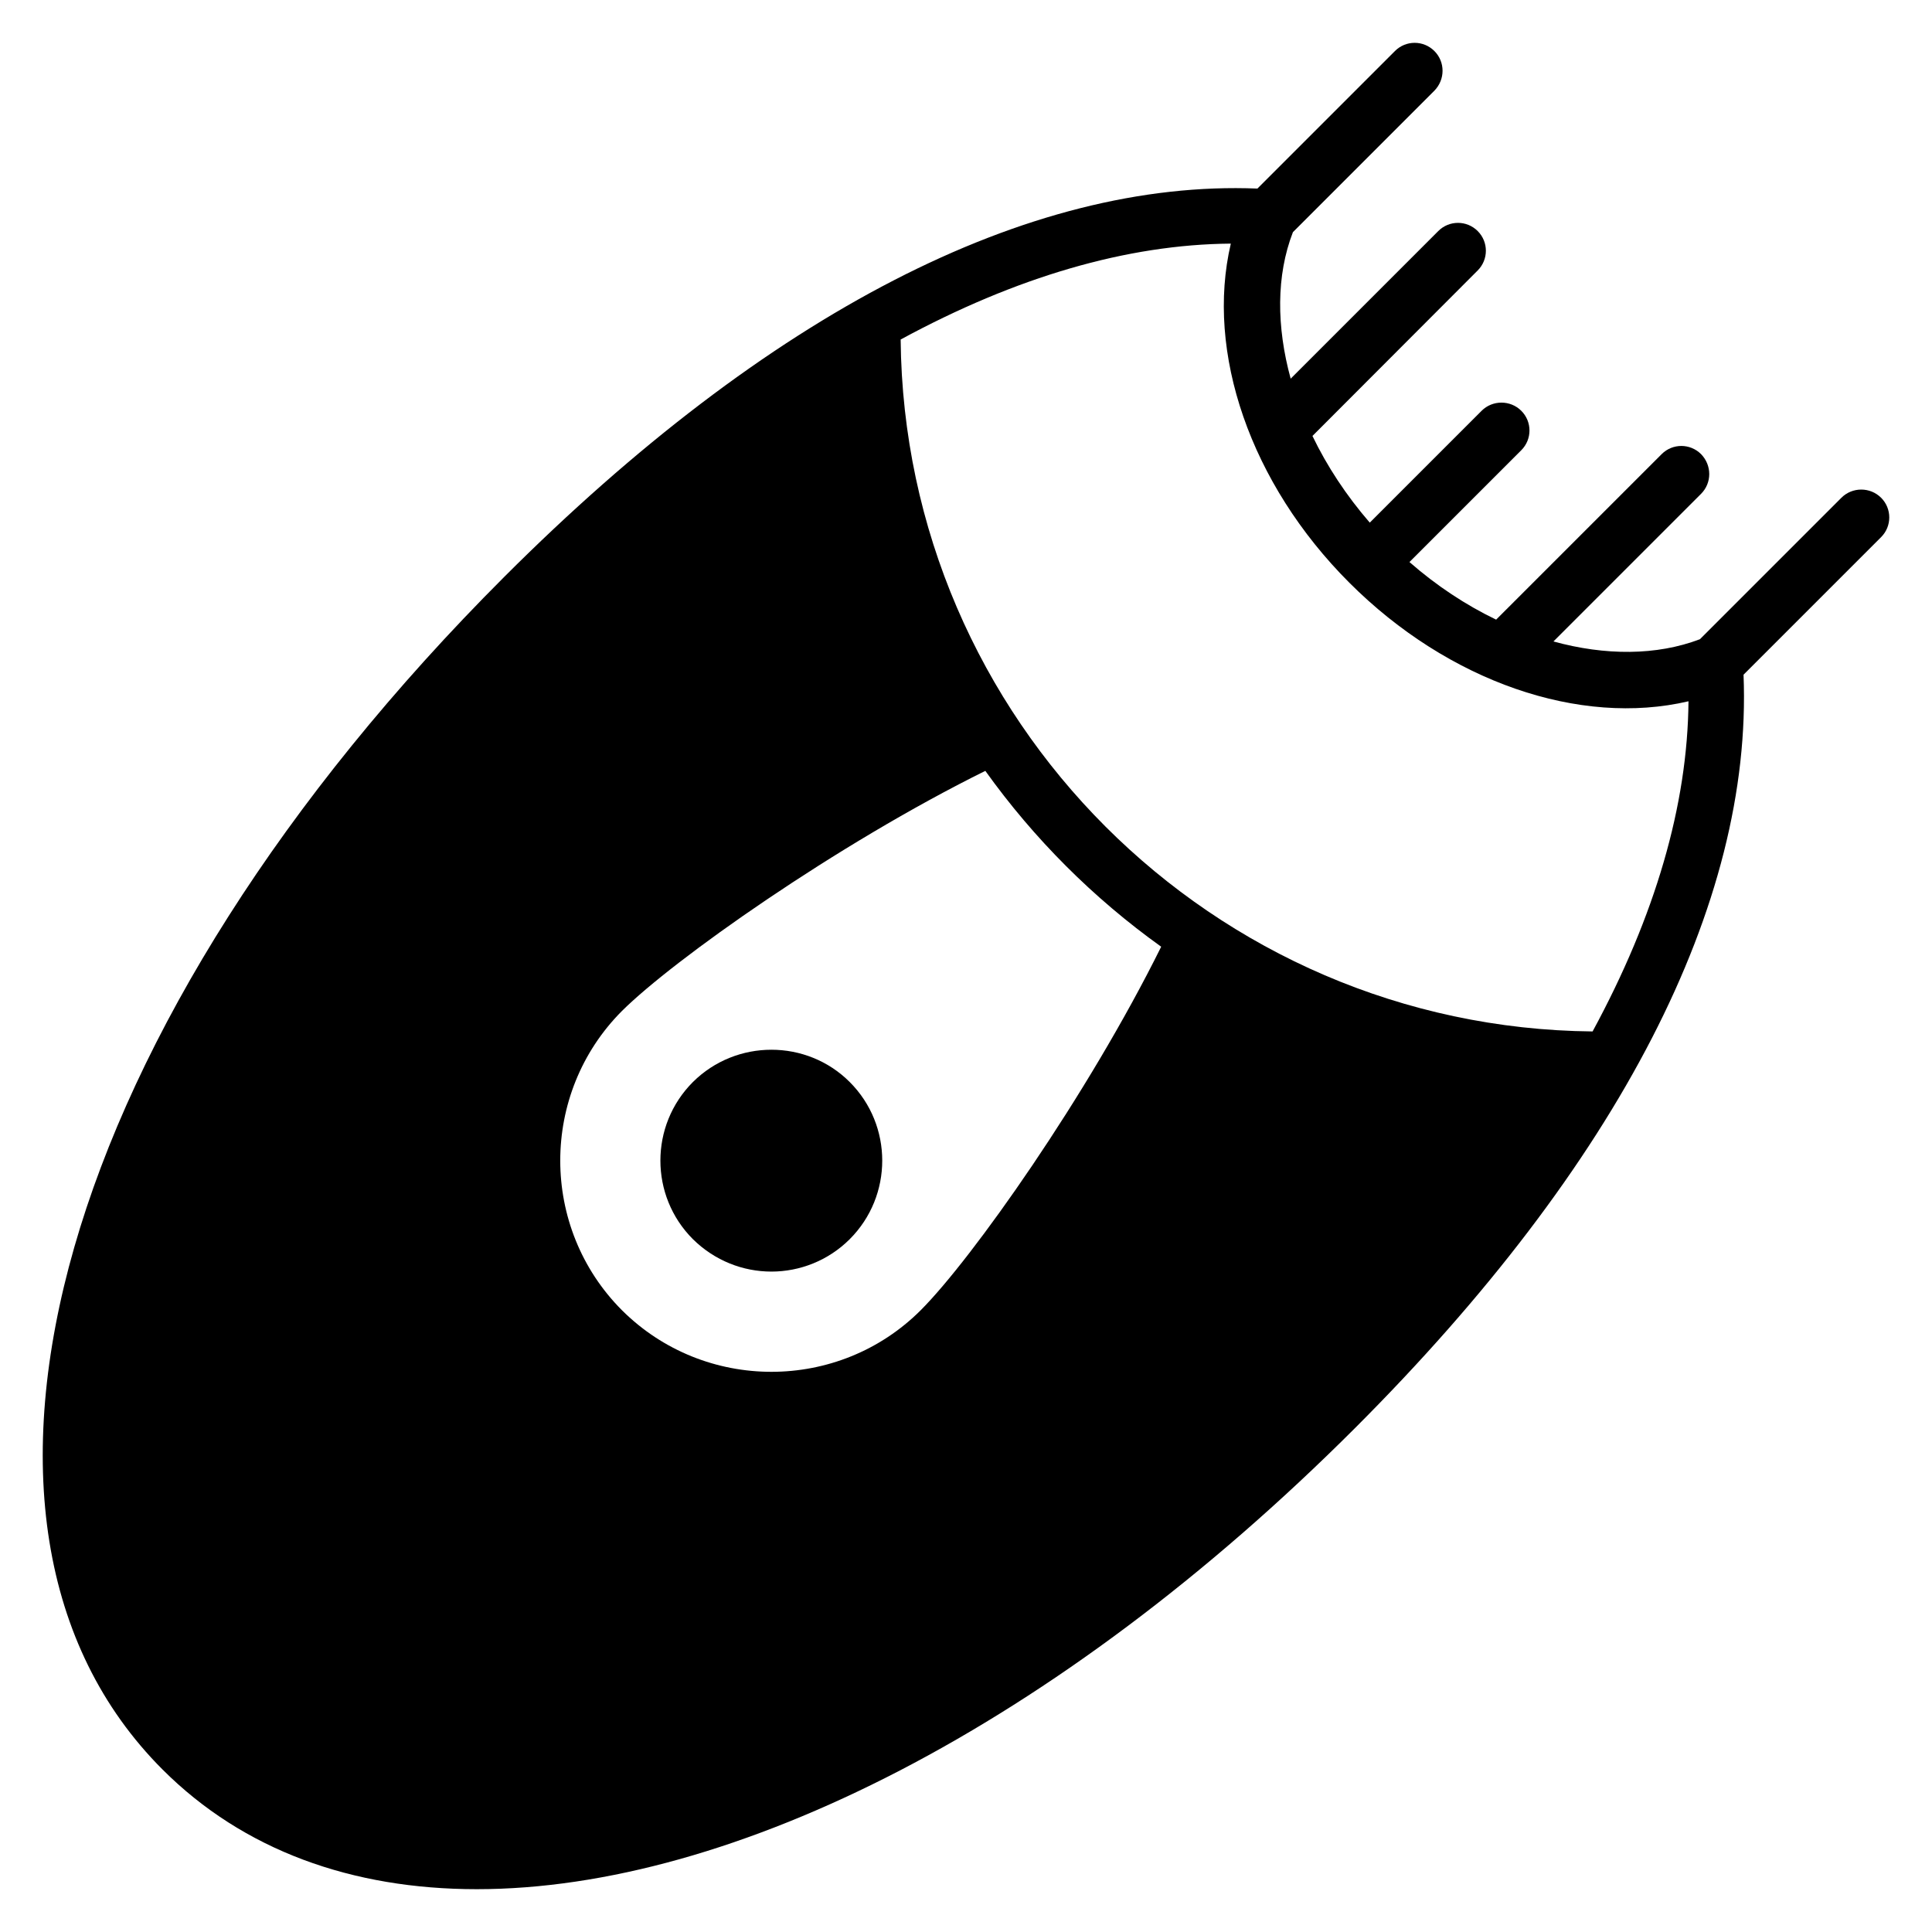 <?xml version="1.0" encoding="UTF-8"?>
<!-- Uploaded to: SVG Repo, www.svgrepo.com, Generator: SVG Repo Mixer Tools -->
<svg fill="#000000" width="800px" height="800px" version="1.1" viewBox="144 144 512 512" xmlns="http://www.w3.org/2000/svg">
 <g>
  <path d="m642.51 275.91c-2.891-2.891-7.633-2.891-10.52 0l-37.488 37.488c-11.484 4.371-25.117 4.371-38.824 0.594l39.121-39.121c2.891-2.891 2.891-7.559 0-10.52-2.891-2.891-7.559-2.891-10.445 0l-43.863 43.859c-8-3.852-15.781-8.965-22.969-15.262l29.637-29.637c2.891-2.891 2.891-7.559 0-10.445-2.891-2.891-7.633-2.891-10.52 0l-29.637 29.637c-6.223-7.188-11.336-14.965-15.188-22.969l43.789-43.859c2.891-2.891 2.891-7.559 0-10.445-2.891-2.891-7.559-2.891-10.445 0l-39.117 39.121c-3.777-13.781-3.852-27.34 0.594-38.824l37.488-37.488c2.891-2.965 2.891-7.633 0-10.52-2.891-2.891-7.559-2.891-10.445 0l-36.453 36.453c-60.754-2.445-129.66 32.969-199.6 102.91-117.81 117.8-155.89 250.71-90.547 316.06 21.41 21.41 50.16 31.711 83.277 31.711 67.719 0 153.66-43.121 232.79-122.25 69.941-69.941 105.36-138.84 102.91-199.6l36.453-36.453c2.891-2.891 2.891-7.559 0-10.449zm-254.5 215.3c-21.781 21.781-57.348 21.781-79.203 0-21.781-21.855-21.781-57.418 0-79.277 13.559-13.484 56.754-44.082 96.316-63.645 12.891 18.004 28.598 33.711 46.602 46.602-19.559 39.496-50.16 82.762-63.715 96.32zm178.04-73.867c-100.69-0.965-182.41-82.684-183.37-183.37 30.598-16.598 60.012-25.191 87.5-25.414-6.742 28.746 5.113 63.57 31.414 89.871 26.301 26.301 61.125 38.156 89.871 31.414-0.223 27.488-8.816 56.902-25.414 87.5z"/>
  <path d="m369.19 472.39c-5.703 5.703-13.262 8.594-20.746 8.594-7.559 0-15.039-2.891-20.82-8.594-11.484-11.484-11.484-30.156 0-41.641 11.484-11.41 30.156-11.41 41.562 0 11.488 11.484 11.488 30.156 0.004 41.641z"/>
 </g>
</svg>